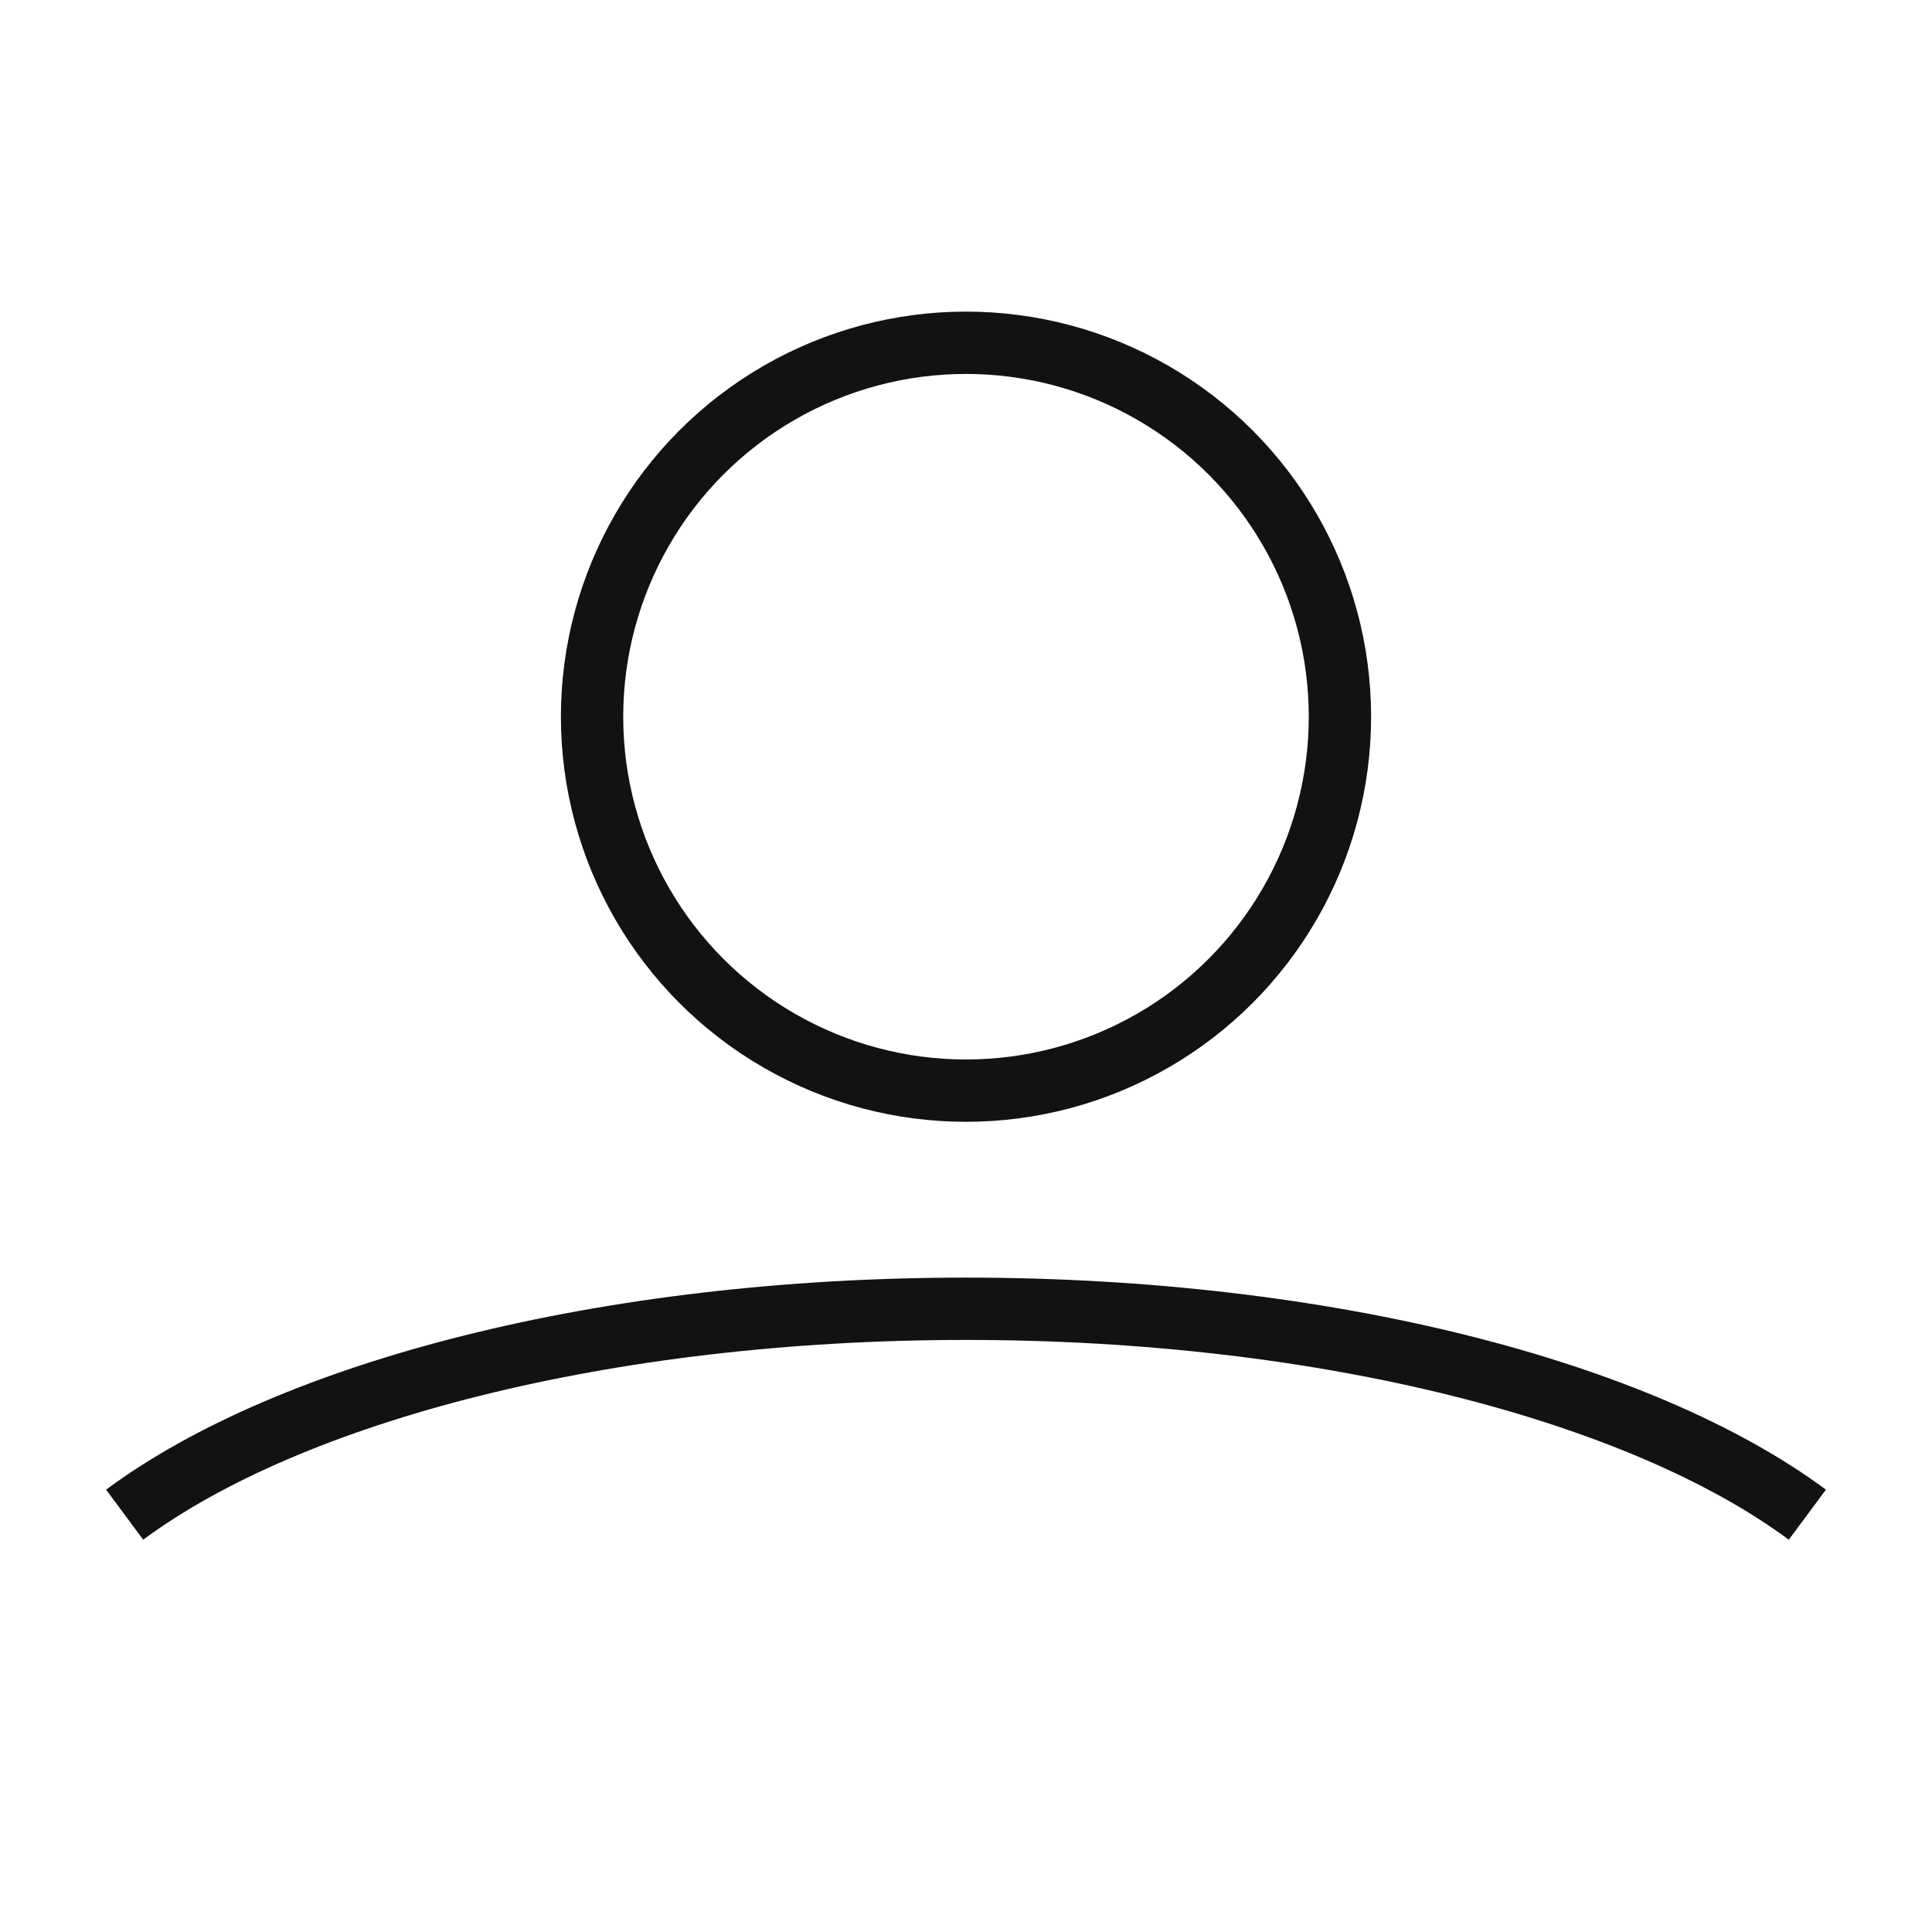 <svg width="31" height="31" viewBox="0 0 31 31" fill="none" xmlns="http://www.w3.org/2000/svg">
<g clip-path="url(#clip0_243_91)">
<circle cx="15.5" cy="11.5" r="6" stroke="#121212"/>
<path d="M2 24.304C4.661 22.331 9.71 21 15.5 21C21.29 21 26.339 22.331 29 24.304" stroke="#121212"/>
</g>
<defs>
<clipPath id="clip0_243_91">
<rect width="31" height="31" fill="white"/>
</clipPath>
</defs>
</svg>
